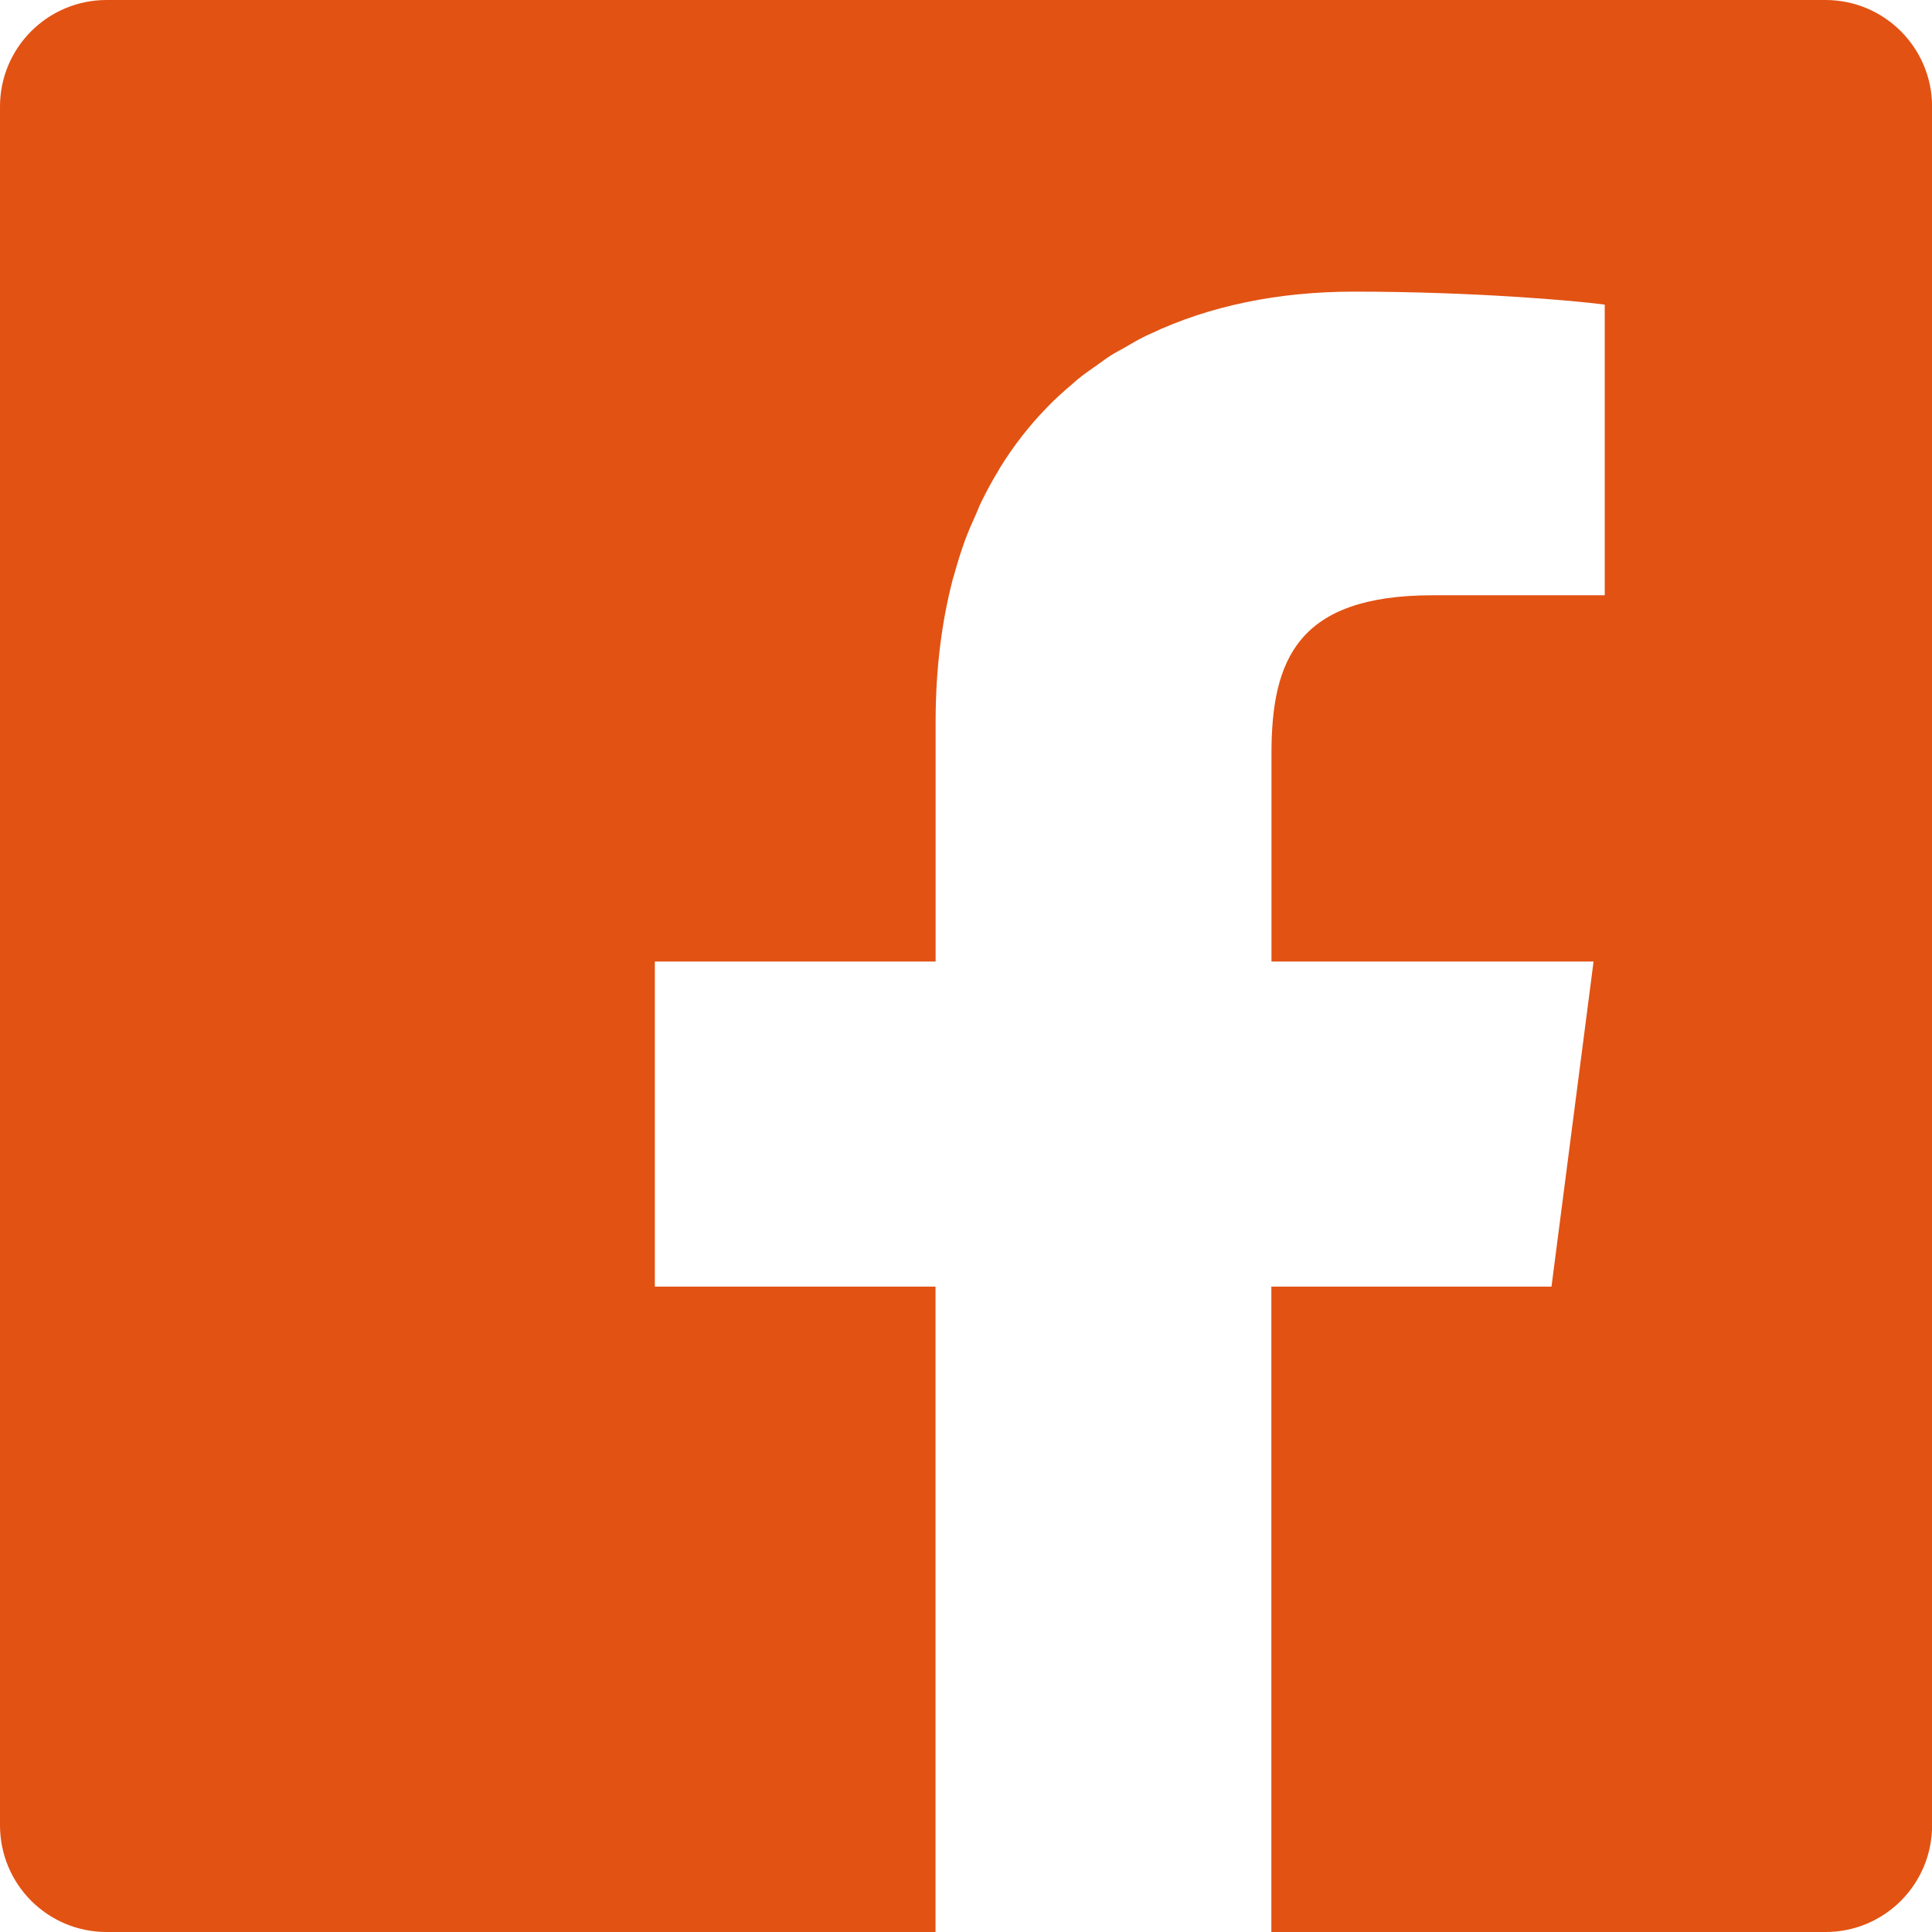 <?xml version="1.0" encoding="utf-8"?>
<!-- Generator: Adobe Illustrator 16.0.0, SVG Export Plug-In . SVG Version: 6.00 Build 0)  -->
<!DOCTYPE svg PUBLIC "-//W3C//DTD SVG 1.1//EN" "http://www.w3.org/Graphics/SVG/1.1/DTD/svg11.dtd">
<svg version="1.1" id="_x31_0" xmlns="http://www.w3.org/2000/svg" xmlns:xlink="http://www.w3.org/1999/xlink" x="0px" y="0px"
	 width="18px" height="18px" viewBox="288.64 411.945 18 18" enable-background="new 288.64 411.945 18 18" xml:space="preserve">
<g>
	<path fill="#E25213" d="M305.647,411.945h-16.014c-0.548,0-0.993,0.444-0.993,0.993v16.012c0,0.551,0.444,0.995,0.993,0.995h7.723
		v-6.013h-2.613h-0.002v-3.029h2.616v-2.236c0-0.485,0.056-0.929,0.161-1.33c0.003-0.012,0.008-0.023,0.011-0.035
		c0.031-0.113,0.065-0.223,0.104-0.329c0.031-0.083,0.066-0.163,0.102-0.242c0.015-0.033,0.027-0.068,0.043-0.1
		c0.051-0.106,0.107-0.208,0.167-0.307c0.002-0.005,0.005-0.01,0.008-0.015c0.127-0.206,0.273-0.395,0.438-0.564
		c0.004-0.004,0.008-0.009,0.012-0.013c0.07-0.072,0.146-0.14,0.224-0.206c0.018-0.015,0.033-0.031,0.051-0.045
		c0.061-0.05,0.126-0.095,0.191-0.14c0.038-0.027,0.075-0.056,0.115-0.081c0.042-0.027,0.087-0.05,0.131-0.075
		c0.067-0.039,0.134-0.079,0.205-0.113c0.012-0.006,0.025-0.011,0.038-0.017c0.547-0.259,1.187-0.393,1.896-0.393
		c1.108,0,2.062,0.084,2.337,0.121v2.708h-1.603c-1.258,0-1.502,0.599-1.502,1.477v1.935h2.688l0.313,0l-0.392,3.029h-2.596h-0.009
		l0,0h-0.005v6.013h5.163c0.549,0,0.993-0.444,0.993-0.995v-16.012C306.64,412.389,306.196,411.945,305.647,411.945z"/>
</g>
</svg>
